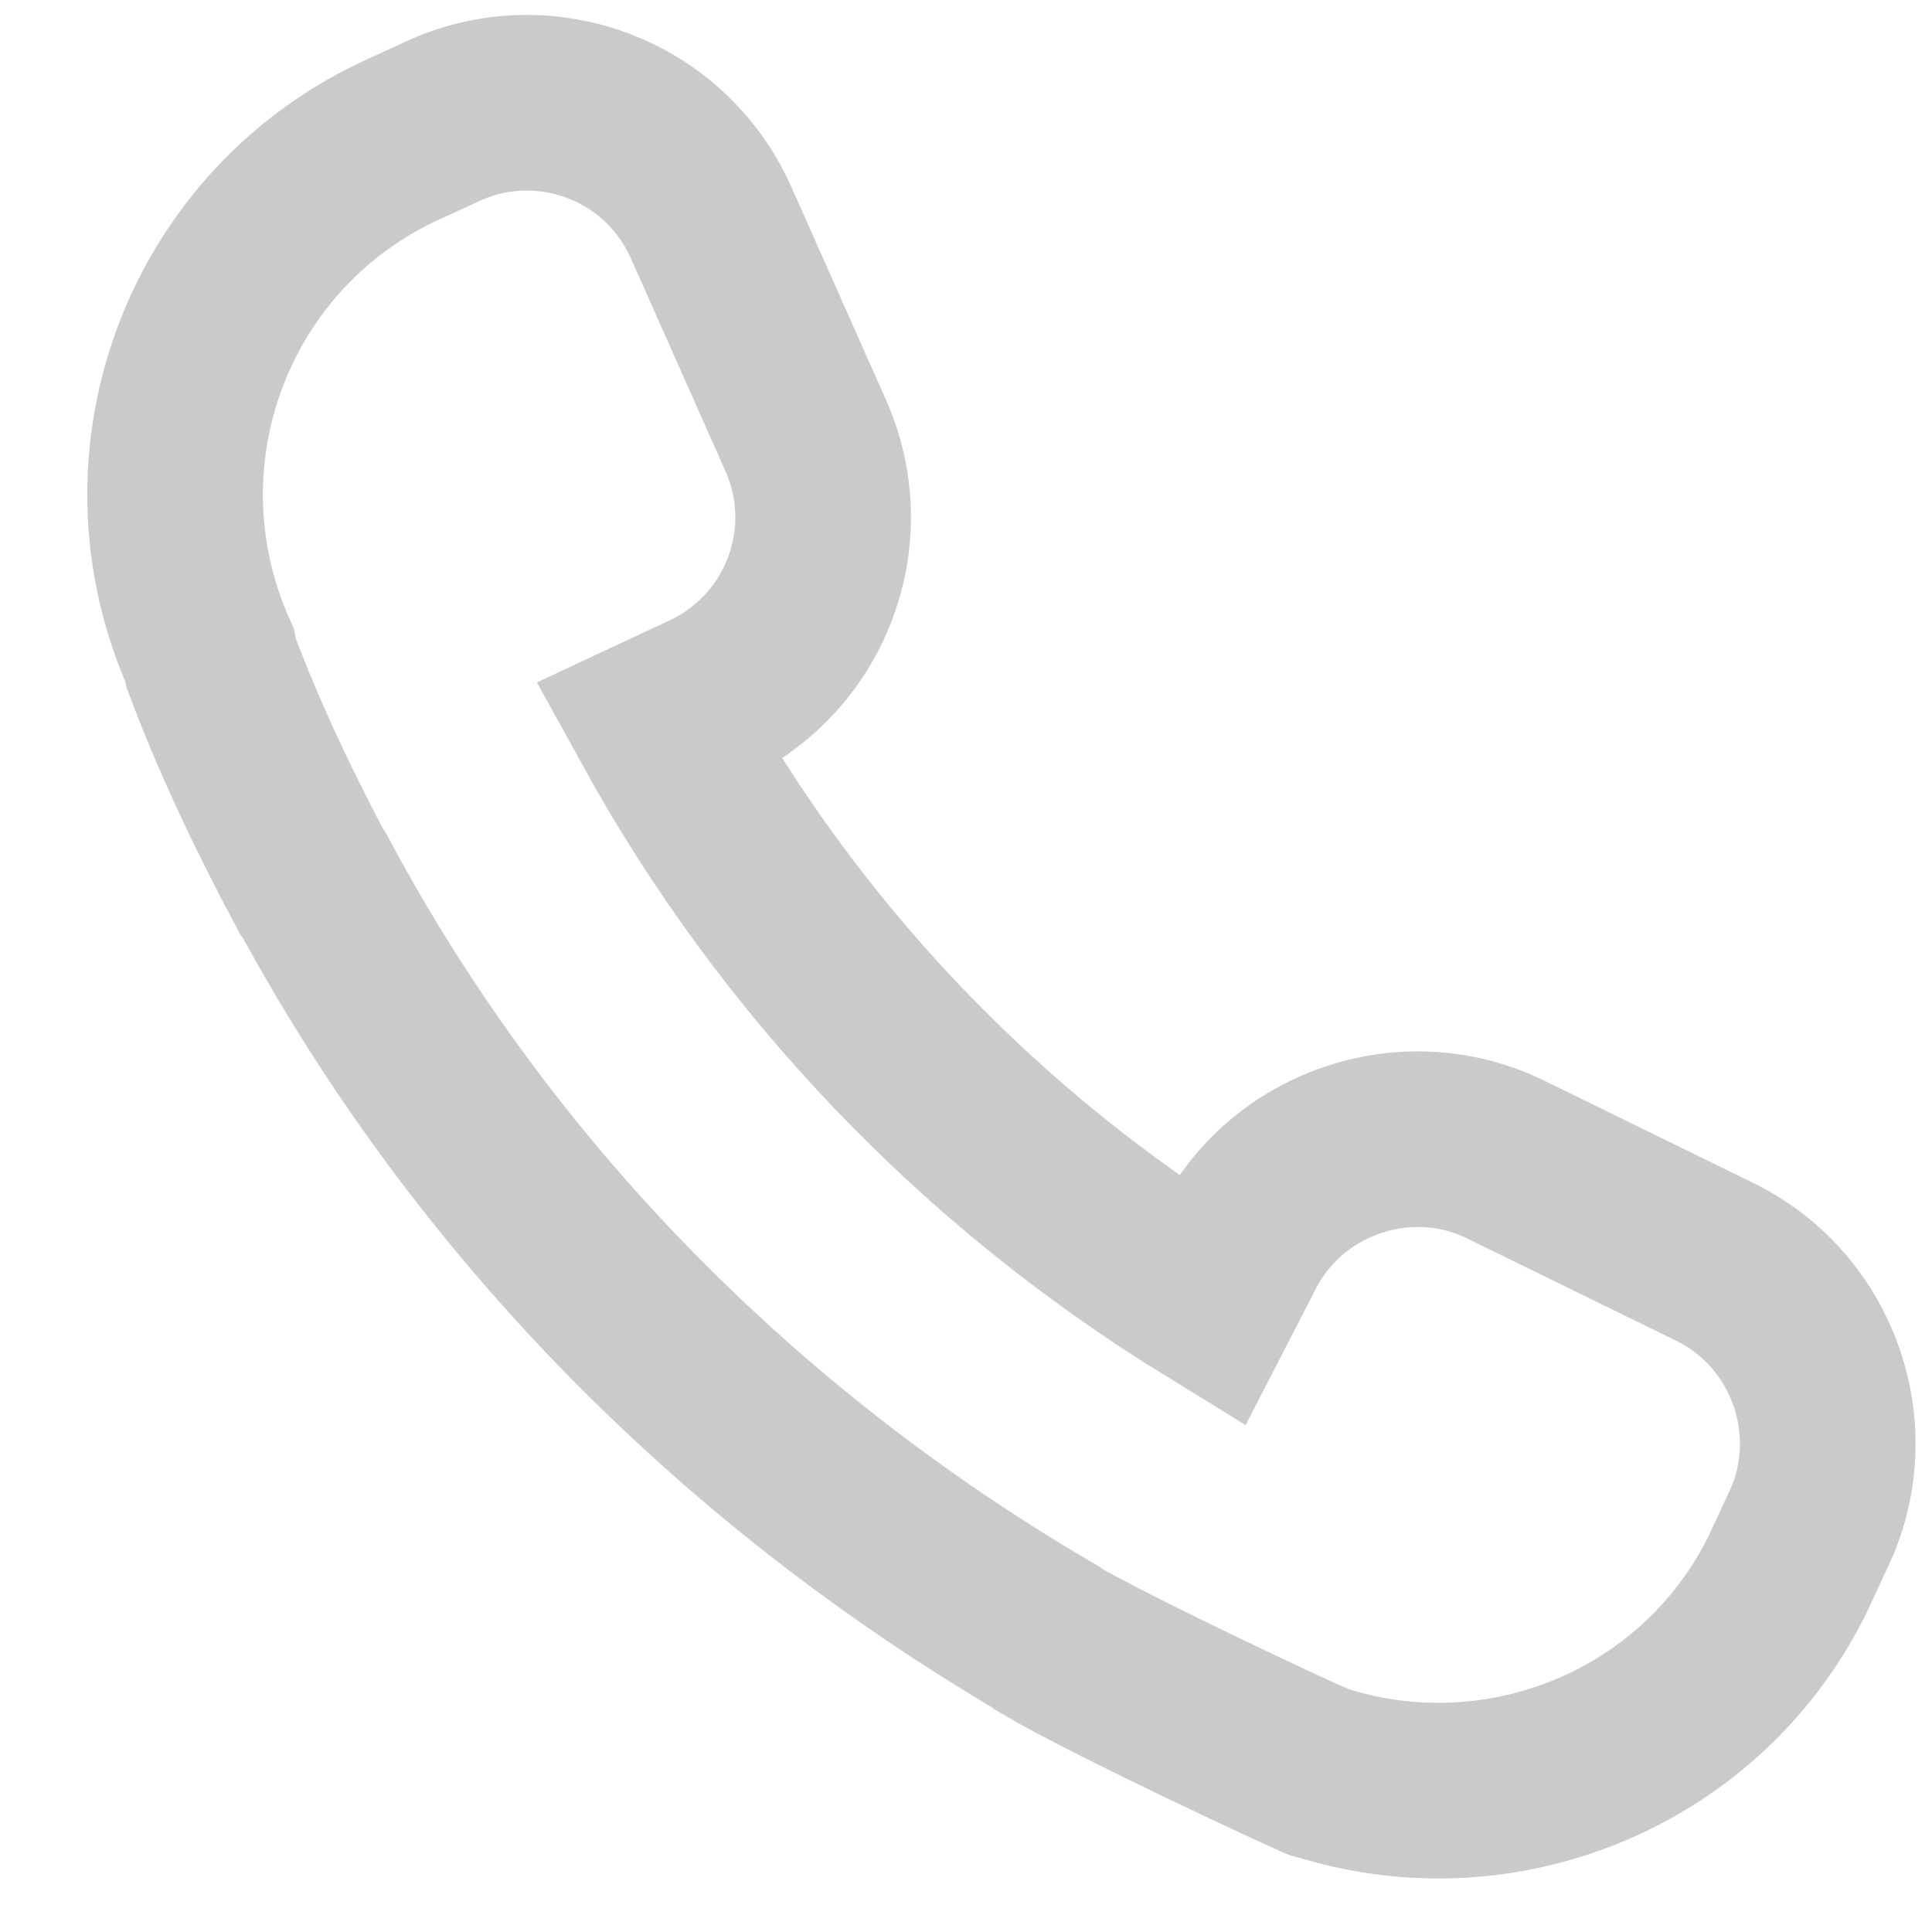 <svg width="22" height="22" viewBox="0 0 22 22" fill="none" xmlns="http://www.w3.org/2000/svg">
<path opacity="0.3" d="M17.15 13.206C16.018 12.649 14.633 13.122 14.076 14.254L13.789 14.811C11.154 13.19 8.992 10.926 7.505 8.224L8.012 7.987C9.177 7.463 9.684 6.112 9.177 4.964L8.096 2.531C7.573 1.366 6.221 0.859 5.073 1.366L4.634 1.568C2.387 2.565 1.374 5.2 2.387 7.463L2.404 7.548C2.725 8.409 3.13 9.254 3.553 10.048L3.57 10.065C5.495 13.646 8.4 16.585 11.914 18.645L11.931 18.662C12.674 19.101 14.819 20.098 14.988 20.166C15.005 20.183 15.039 20.183 15.039 20.183C17.116 20.841 19.413 19.895 20.376 17.885L20.579 17.446C21.136 16.314 20.663 14.929 19.532 14.372L17.15 13.206Z" stroke="#4D4D4F" stroke-width="2"/>
</svg>
